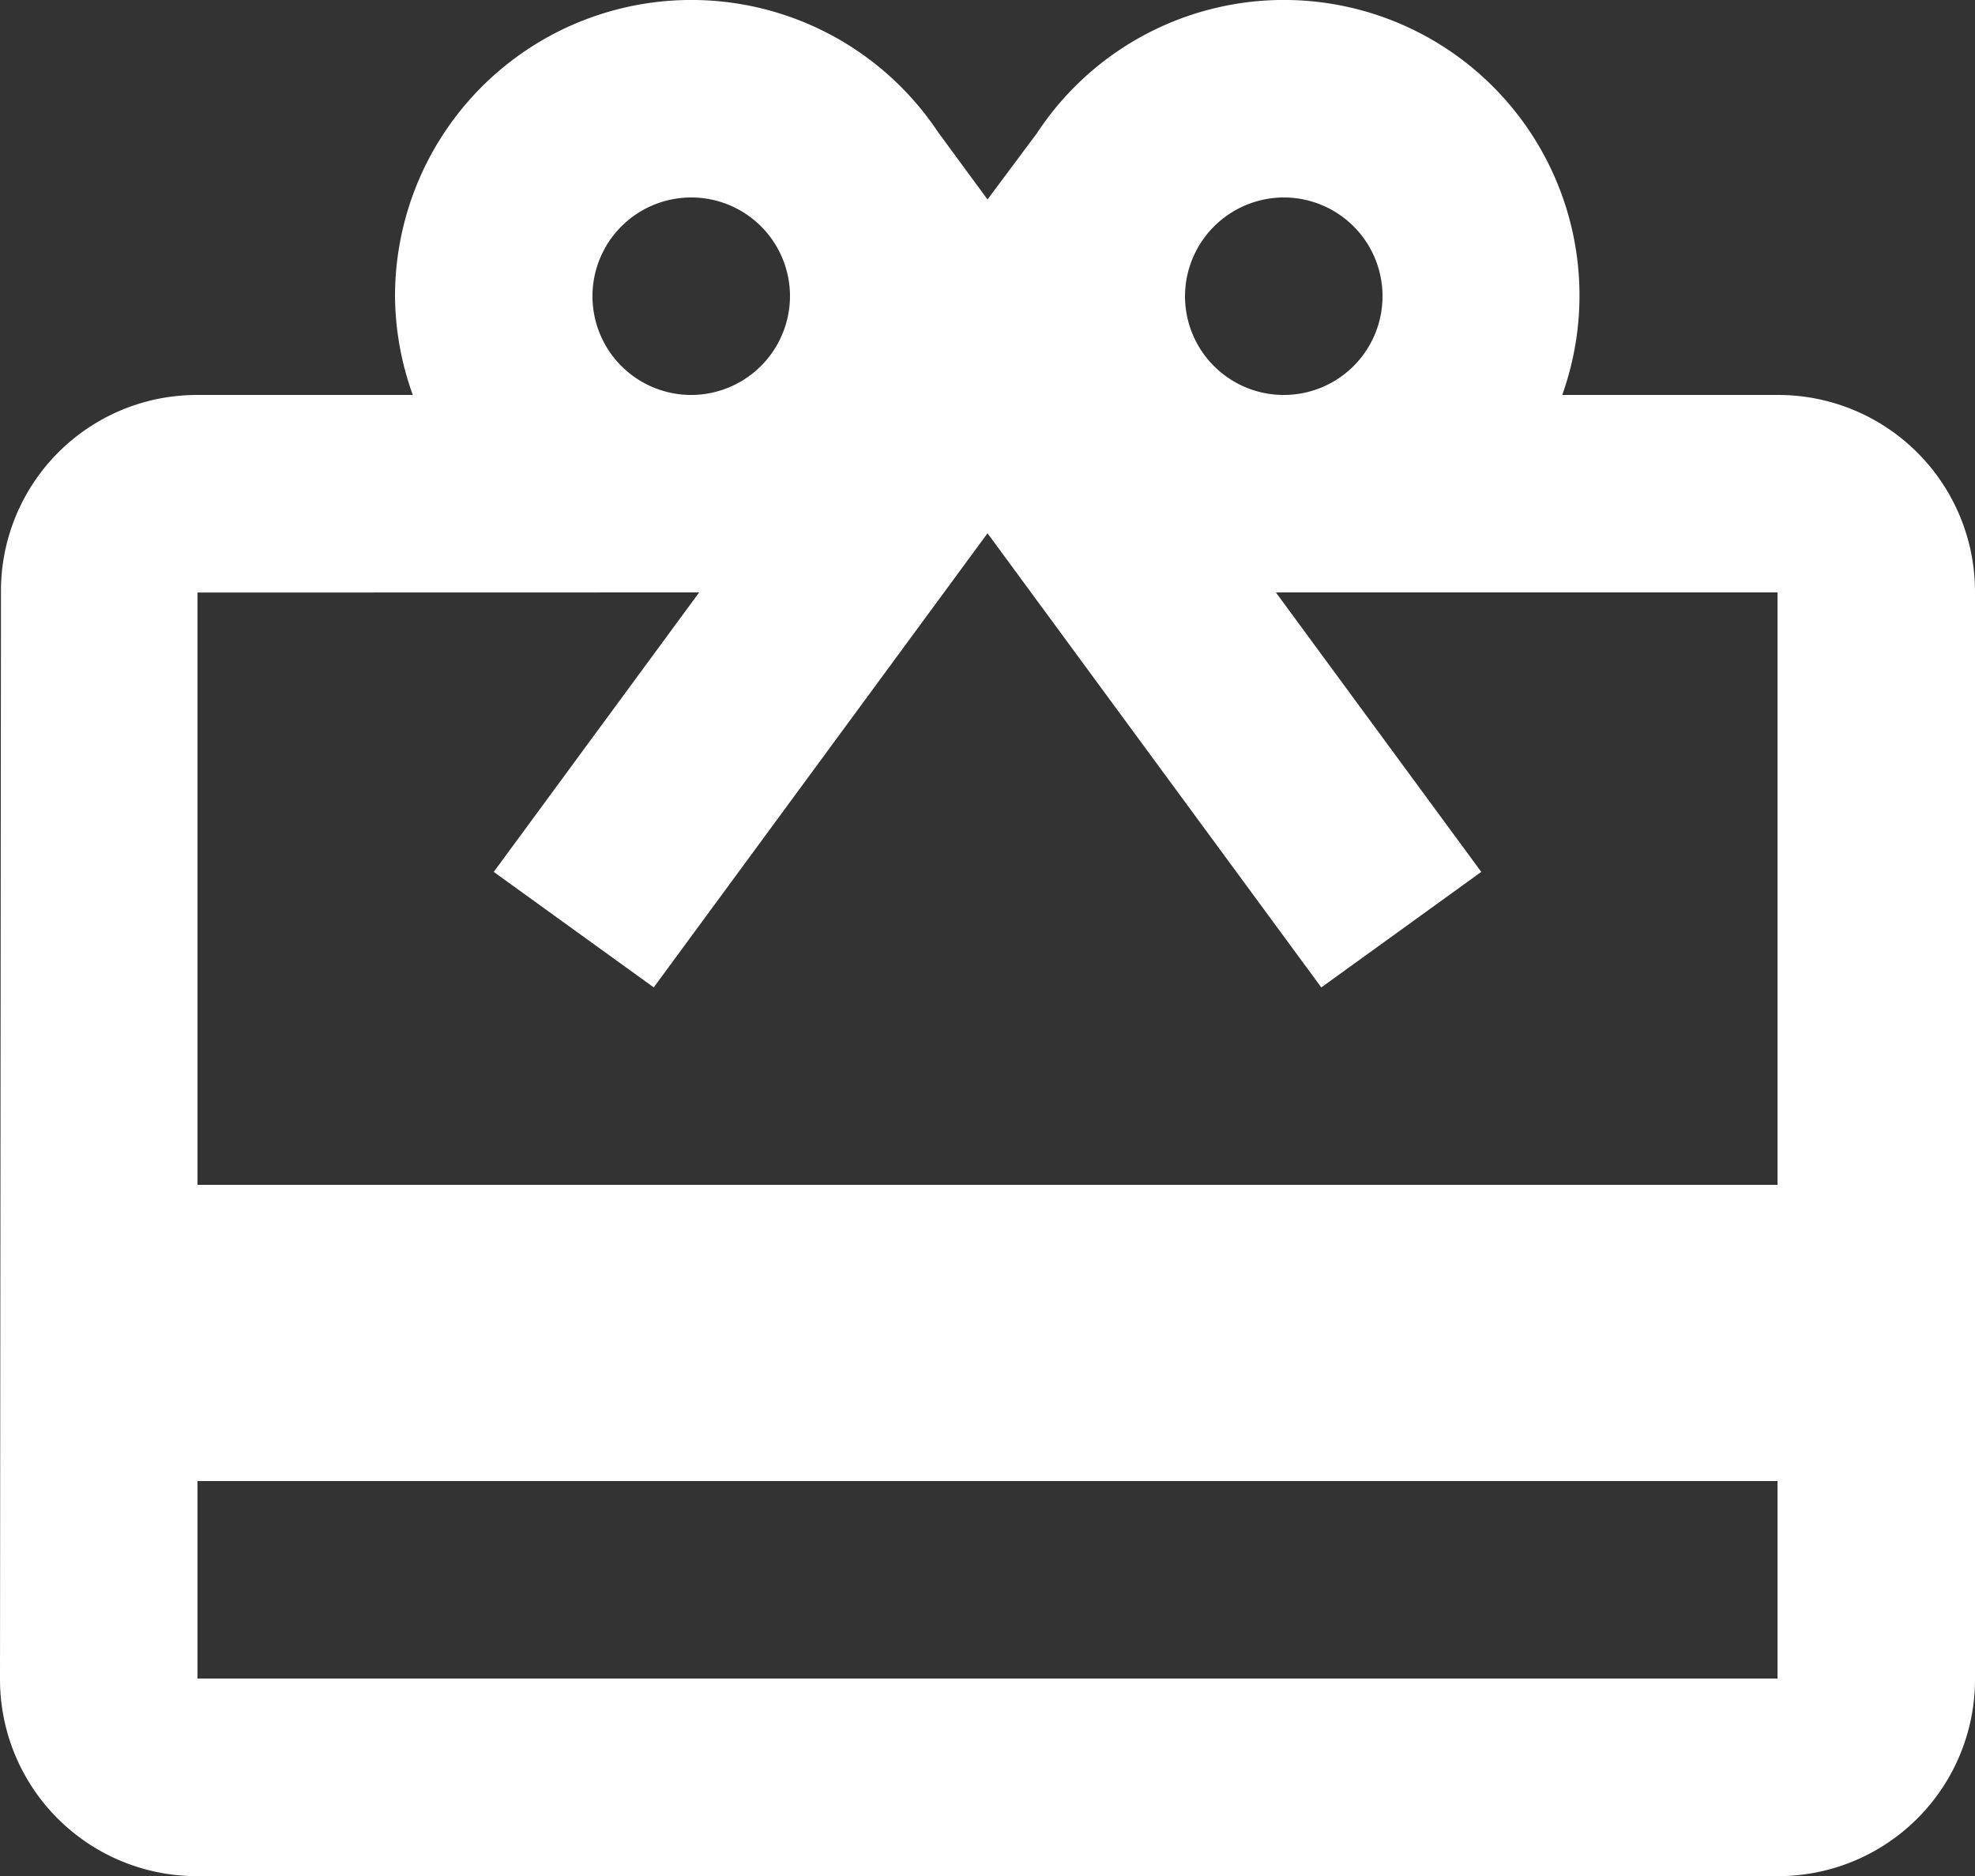 <svg xmlns="http://www.w3.org/2000/svg" width="50.733" height="48.196" viewBox="0 0 50.733 48.196">
  <rect x="0" y="0" width="50.733" height="48.196" fill="#333333" stroke="none"/>
  <path id="Path_5" data-name="Path 5" d="M45.66,10.147H40.13A7.592,7.592,0,0,0,26.635,3.424l-1.268,1.7L24.1,3.4A7.612,7.612,0,0,0,10.147,7.61a7.622,7.622,0,0,0,.457,2.537H5.073A5.034,5.034,0,0,0,.025,15.22L0,43.123A5.056,5.056,0,0,0,5.073,48.2H45.66a5.056,5.056,0,0,0,5.073-5.073V15.22A5.056,5.056,0,0,0,45.66,10.147ZM32.976,5.073A2.537,2.537,0,1,1,30.44,7.61,2.544,2.544,0,0,1,32.976,5.073ZM20.293,7.61a2.537,2.537,0,1,0-2.537,2.537A2.544,2.544,0,0,0,20.293,7.61ZM5.073,43.123V38.05H45.66v5.073Zm0-27.9V30.44H45.66V15.22H32.774L38.05,22.4l-4.109,2.968L25.367,13.7,16.793,25.367,12.683,22.4,17.96,15.22Z" fill="#fff" fill-rule="evenodd"/>
</svg>
